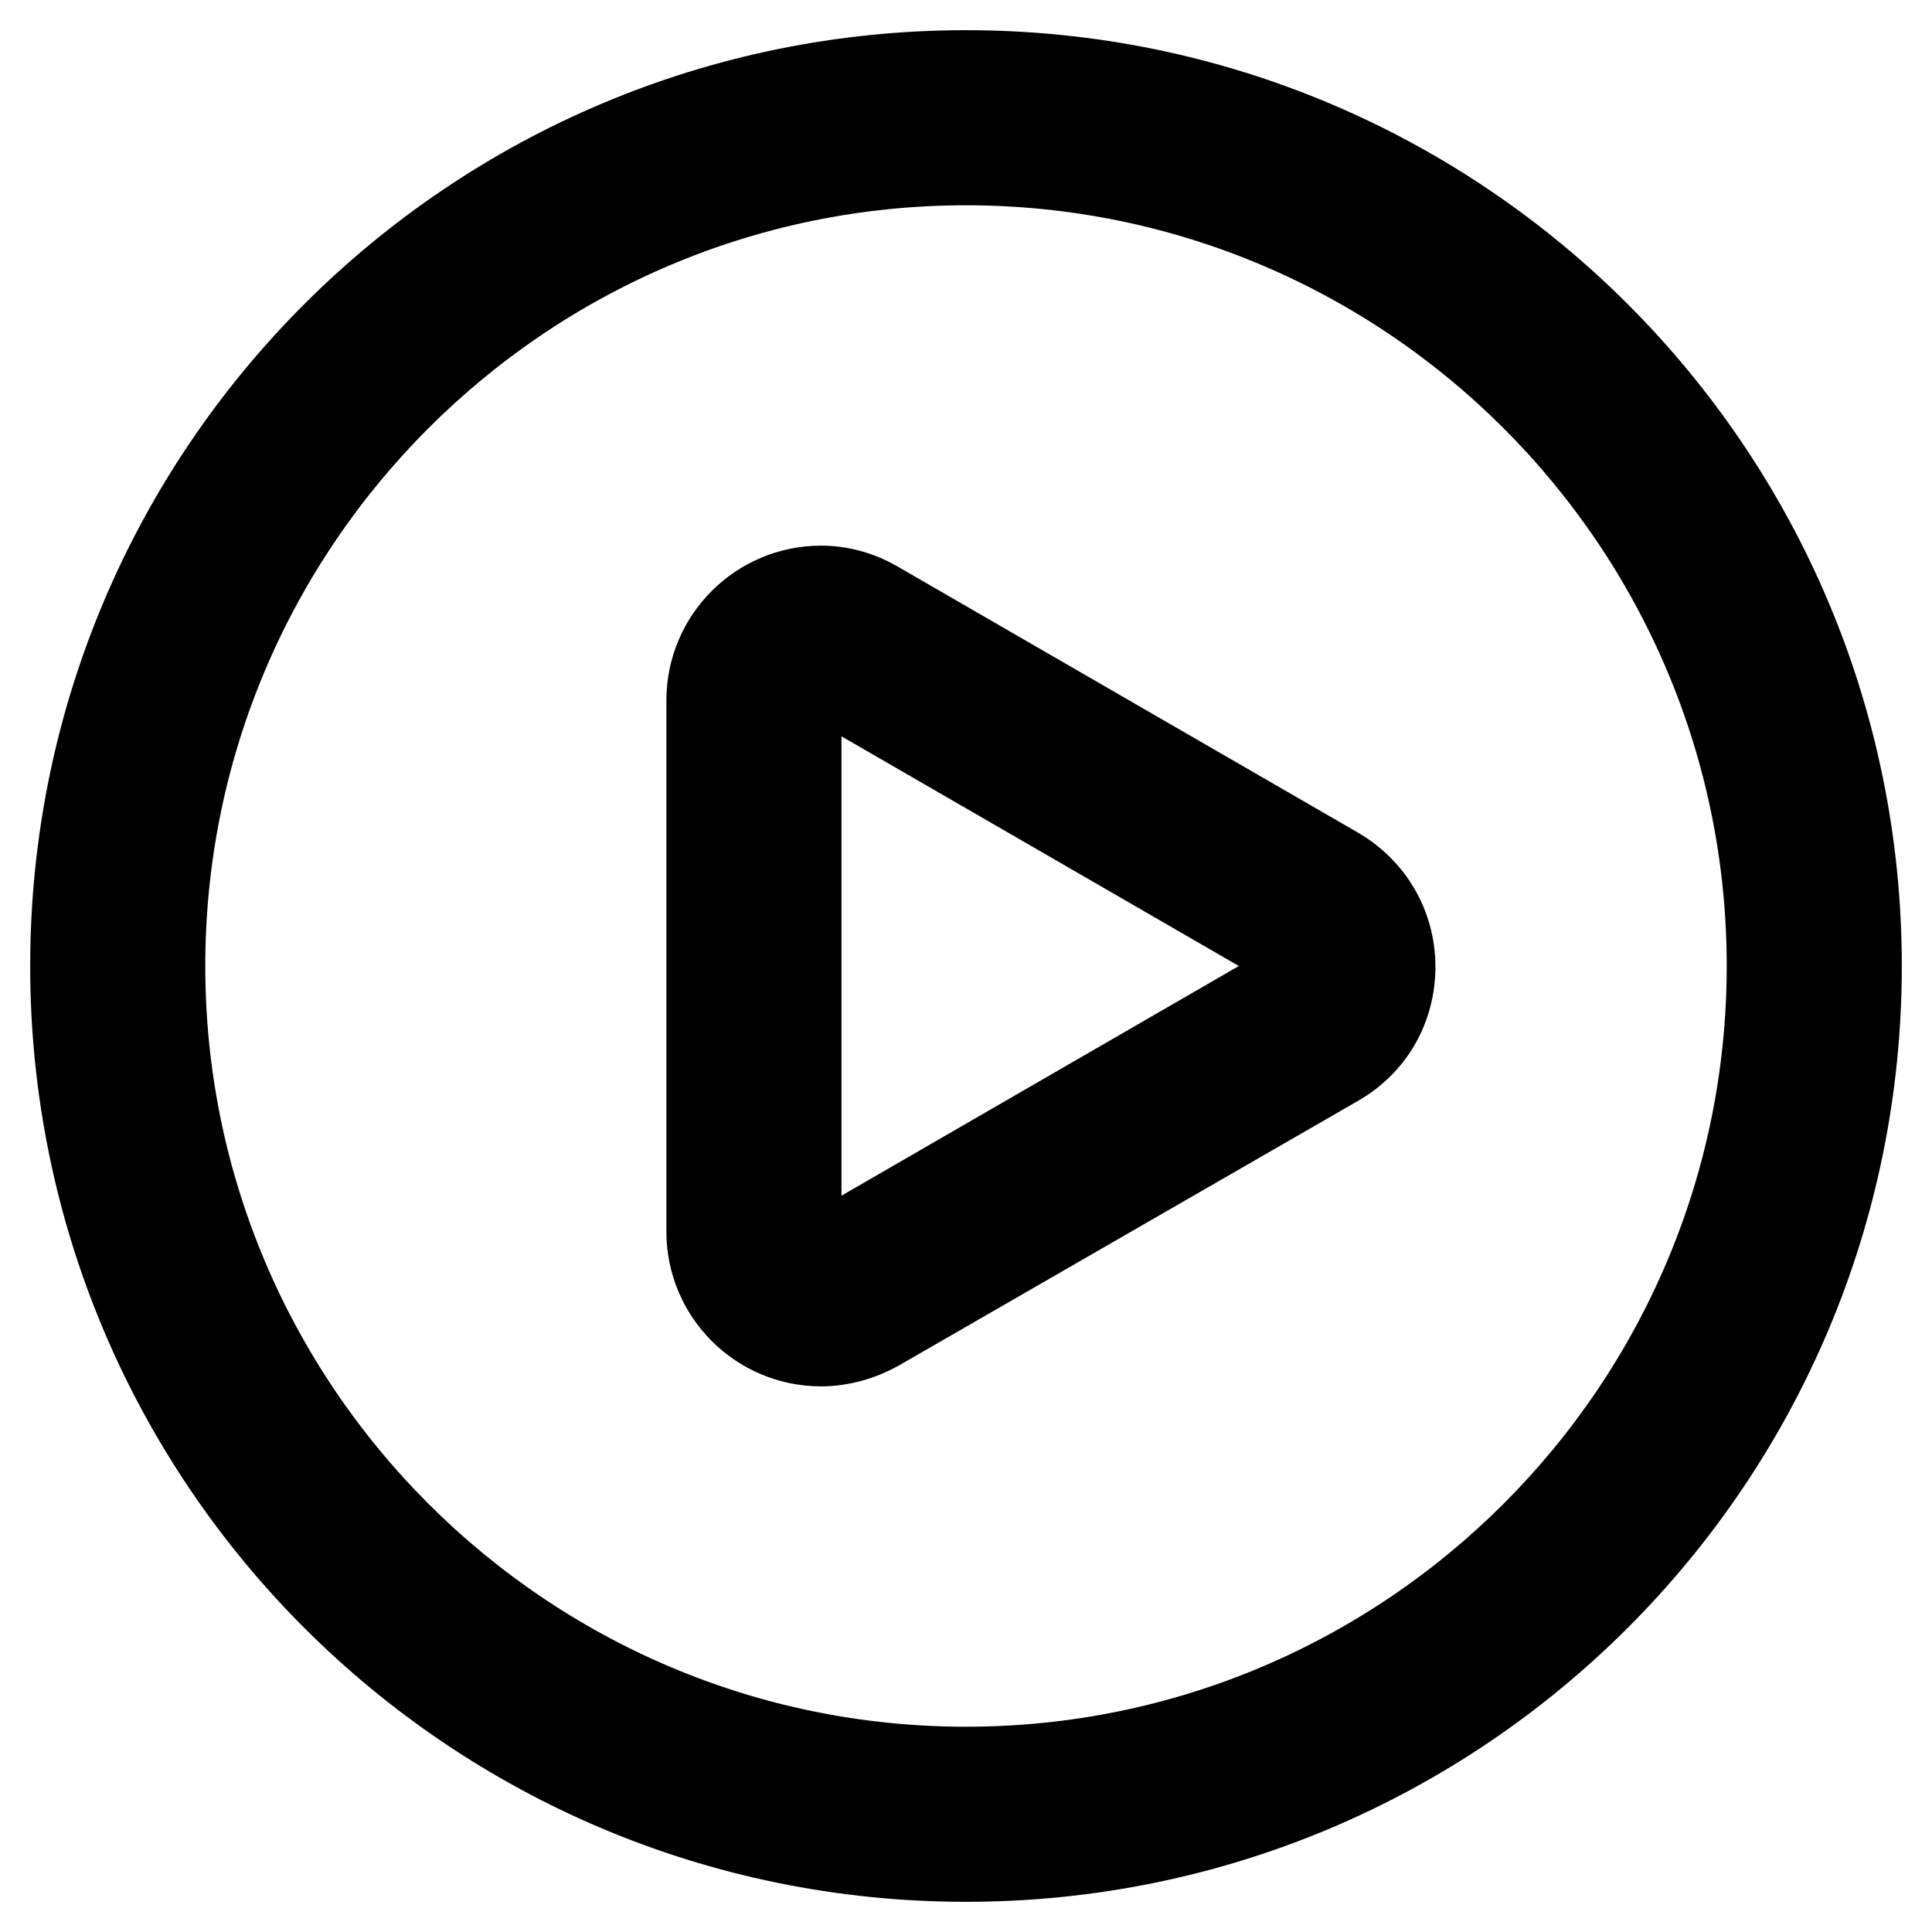 <?xml version="1.0" encoding="utf-8"?>
<!-- Svg Vector Icons : http://www.onlinewebfonts.com/icon -->
<!DOCTYPE svg PUBLIC "-//W3C//DTD SVG 1.1//EN" "http://www.w3.org/Graphics/SVG/1.1/DTD/svg11.dtd">
<svg version="1.1" xmlns="http://www.w3.org/2000/svg" xmlns:xlink="http://www.w3.org/1999/xlink" x="0px" y="0px" viewBox="0 0 256 256" enable-background="new 0 0 256 256" xml:space="preserve">
<g> <path stroke-width="12" fill-opacity="0" stroke="#000000"  d="M128,21.2c58.9,0,106.8,47.9,106.8,106.8S186.9,234.8,128,234.8S21.2,186.9,21.2,128S69.1,21.2,128,21.2  M128,10C62.8,10,10,62.8,10,128c0,65.2,52.8,118,118,118c65.2,0,118-52.8,118-118C246,62.8,193.2,10,128,10z M108.8,177.7 c-8,0-14.5-6.5-14.5-14.5V92.8c0-8,6.5-14.5,14.5-14.5c2.5,0,5,0.7,7.2,2l60.9,35.2c4.5,2.6,7.3,7.3,7.3,12.6s-2.7,10-7.3,12.6 l-60.9,35.1C113.8,177,111.3,177.7,108.8,177.7z M108.8,89.6c-1.6,0-3.3,1.3-3.3,3.3v70.3c0,2.8,2.9,4,4.9,2.8l60.9-35.2 c1.5-0.9,1.6-2.2,1.6-2.8s-0.2-2-1.6-2.8L110.4,90C109.9,89.7,109.4,89.6,108.8,89.6L108.8,89.6z"/></g>
</svg>